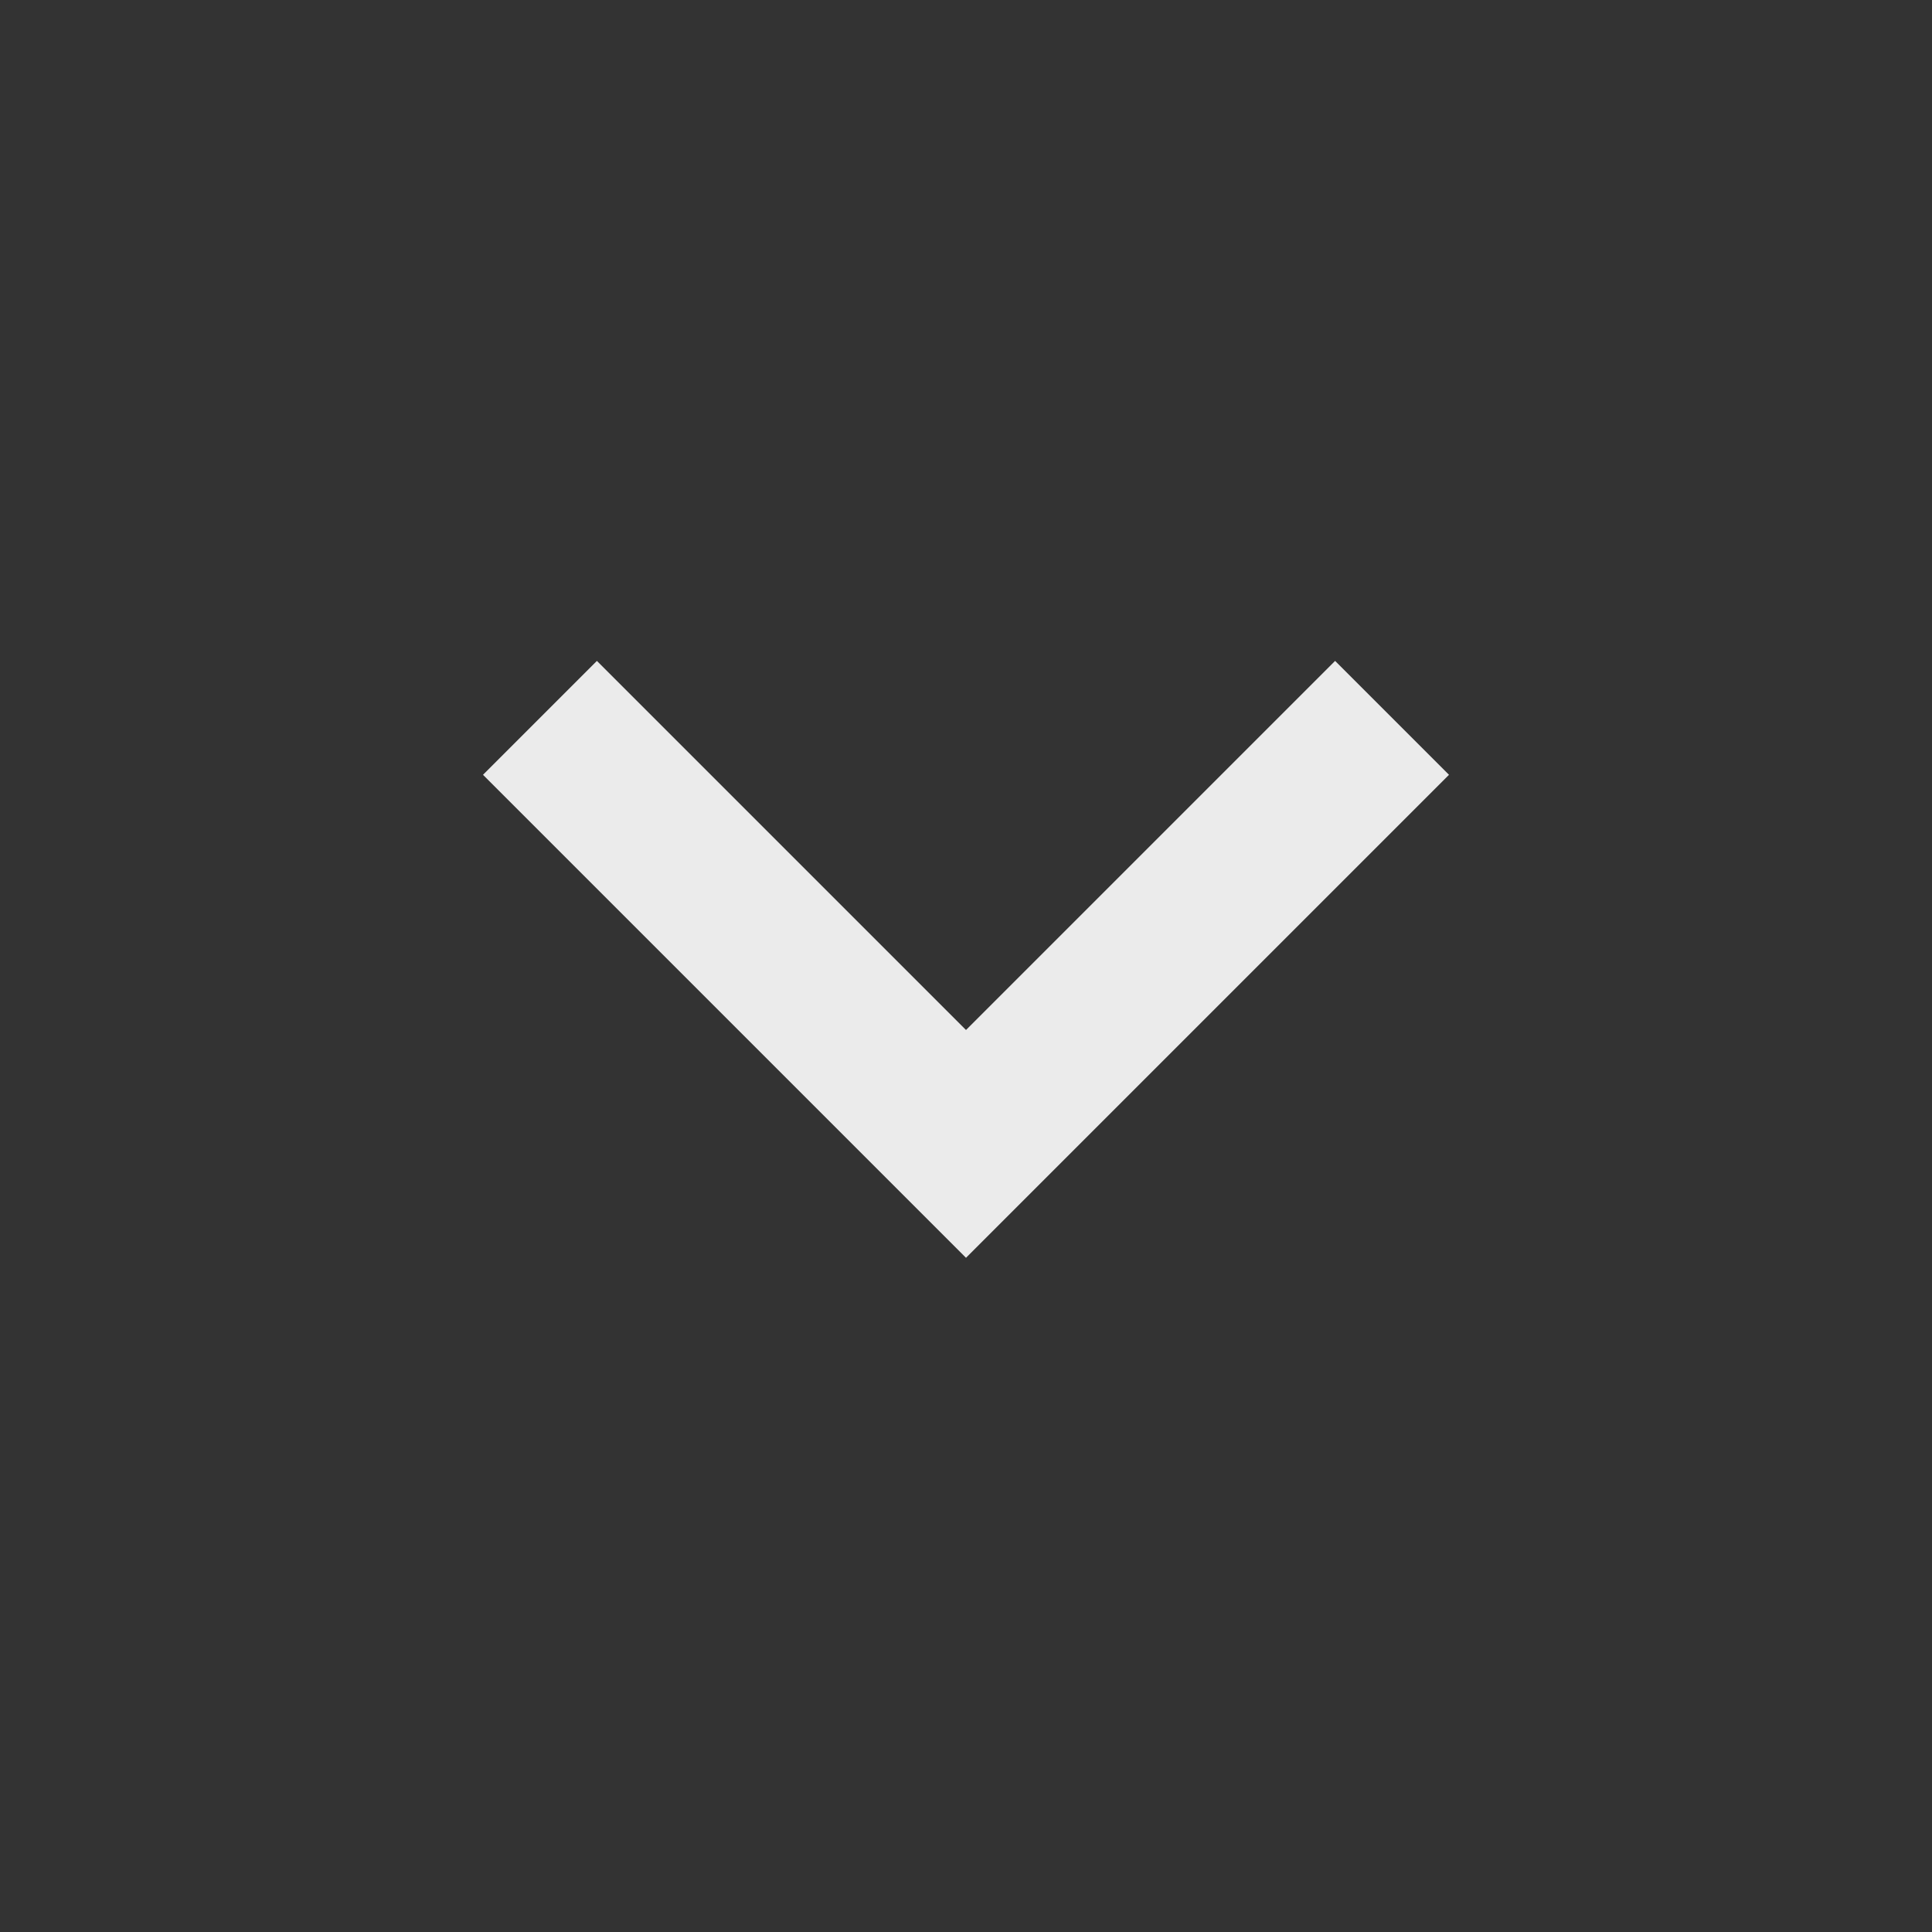 <?xml version="1.0" standalone="no"?><!DOCTYPE svg PUBLIC "-//W3C//DTD SVG 1.1//EN" "http://www.w3.org/Graphics/SVG/1.1/DTD/svg11.dtd"><svg width="100%" height="100%" viewBox="0 0 48 48" version="1.1" xmlns="http://www.w3.org/2000/svg" xmlns:xlink="http://www.w3.org/1999/xlink" xml:space="preserve" style="fill-rule:evenodd;clip-rule:evenodd;stroke-linejoin:round;stroke-miterlimit:1.414;"><rect x="0" y="0" width="48" height="48" fill="#333333" stroke="none"/><path d="M14.83,16.42l9.17,9.17l9.17,-9.17l2.83,2.83l-12,12l-12,-12l2.83,-2.83Z" style="fill:#ebebeb;fill-rule:nonzero;"/></svg>